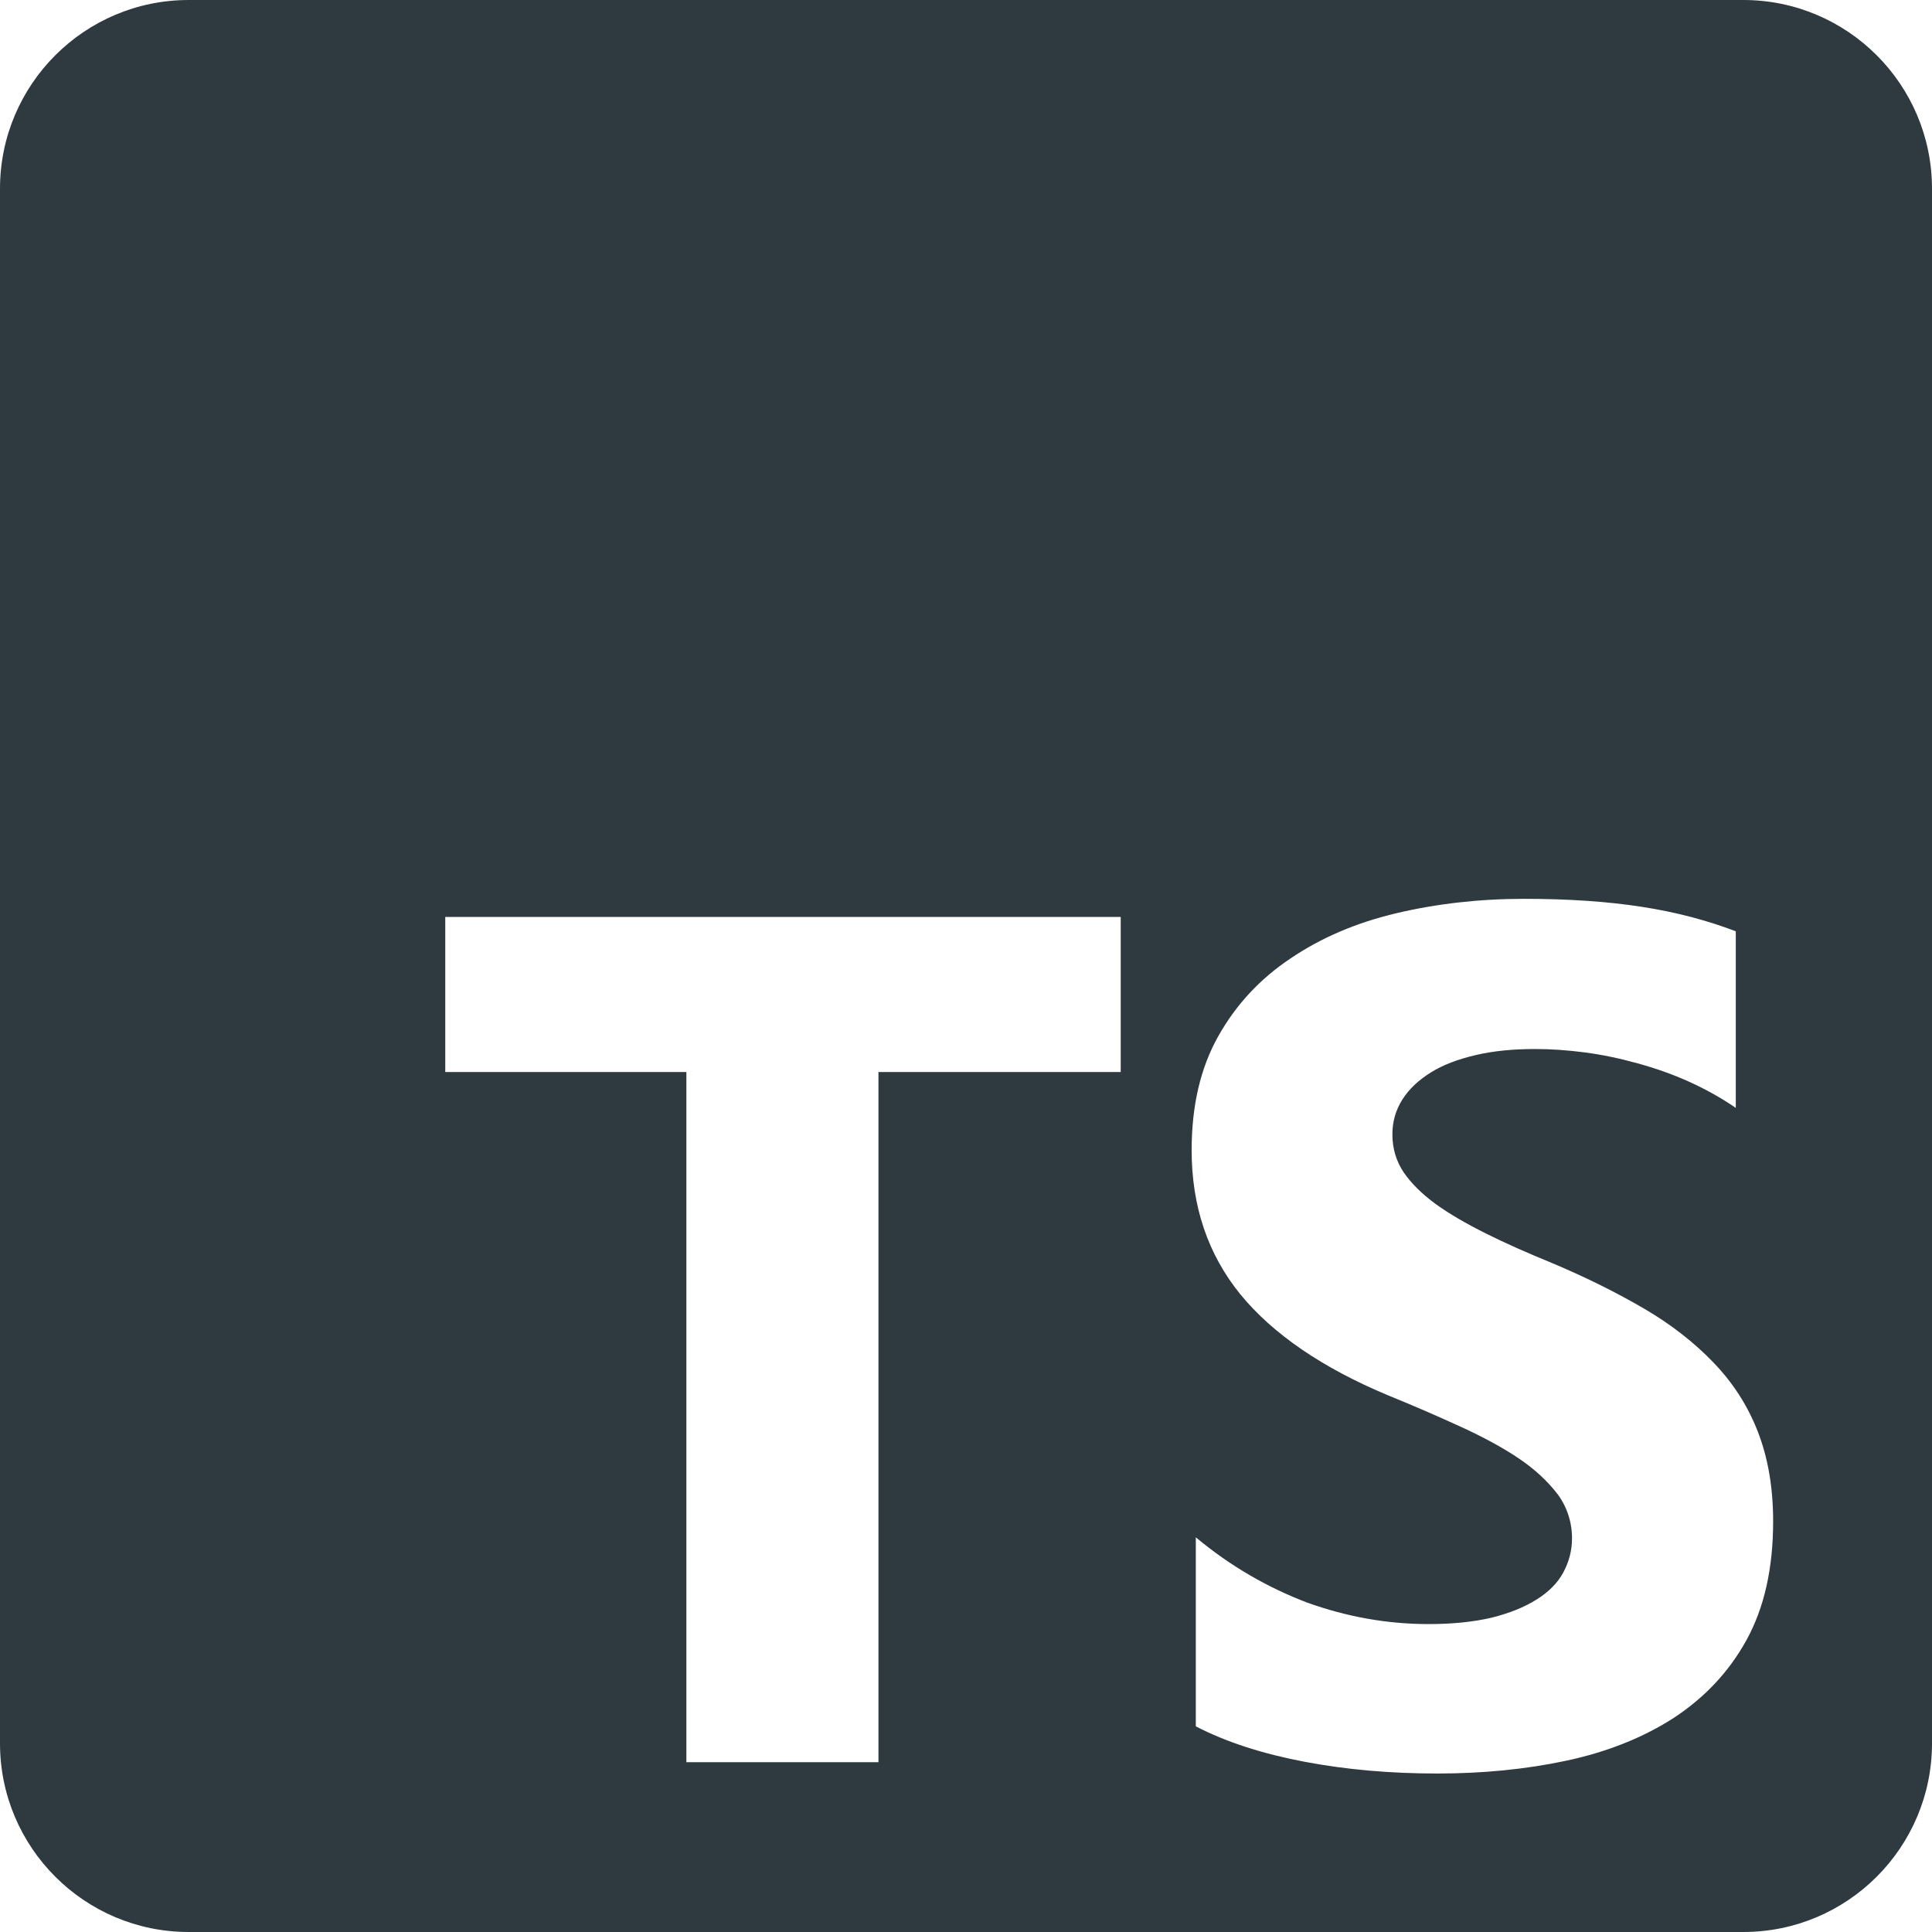 <?xml version="1.0" encoding="utf-8"?>
<!-- Generator: Adobe Illustrator 25.1.0, SVG Export Plug-In . SVG Version: 6.00 Build 0)  -->
<svg version="1.1" id="Layer_1" xmlns="http://www.w3.org/2000/svg" xmlns:xlink="http://www.w3.org/1999/xlink" x="0px" y="0px"
	 viewBox="0 0 512 512" style="enable-background:new 0 0 512 512;" xml:space="preserve">
<style type="text/css">
	.st0{fill:#2F3A40;}
</style>
<path class="st0" d="M462,0H50C22.4,0,0,22.4,0,50v412c0,27.6,22.4,50,50,50h412c27.6,0,50-22.4,50-50V50C512,22.4,489.6,0,462,0z
	 M297,284.1h-64.2V467h-50.9V284.1H118V243h179V284.1z M462.8,434.7c-4.7,8.5-11.2,15.3-19.3,20.6c-8.1,5.2-17.6,9-28.4,11.3
	c-10.8,2.3-22.2,3.4-34.2,3.4c-12.3,0-24-1-35.1-3.1c-11.1-2.1-20.8-5.2-28.9-9.4v-50.1c9.1,7.6,19,13.3,29.5,17.3
	c10.6,3.8,21.3,5.7,32.2,5.7c6.4,0,12-0.6,16.7-1.7c4.8-1.2,8.7-2.8,11.9-4.8s5.6-4.4,7.1-7.2s2.3-5.8,2.3-9c0-4.3-1.3-8.3-3.8-11.7
	c-2.6-3.4-6-6.6-10.3-9.5c-4.3-2.9-9.5-5.7-15.4-8.4c-5.9-2.7-12.3-5.5-19.2-8.3c-17.5-7.3-30.6-16.3-39.2-26.8
	c-8.6-10.6-12.9-23.3-12.9-38.2c0-11.7,2.3-21.7,7-30.1c4.7-8.4,11.1-15.3,19.2-20.7c8.1-5.5,17.5-9.5,28.1-12s21.9-3.8,33.8-3.8
	c11.7,0,22,0.7,31.1,2.1c9.1,1.4,17.4,3.6,25,6.5v46.8c-3.8-2.6-7.9-4.9-12.3-6.9s-9-3.6-13.7-4.9s-9.4-2.3-14-2.9
	c-4.6-0.6-9-0.9-13.2-0.9c-5.8,0-11,0.5-15.7,1.6c-4.7,1.1-8.7,2.6-11.9,4.6s-5.7,4.3-7.5,7.1c-1.8,2.8-2.7,5.9-2.7,9.3
	c0,3.8,1,7.1,3,10.1c2,2.9,4.8,5.7,8.5,8.4c3.6,2.6,8.1,5.2,13.3,7.8c5.2,2.6,11.1,5.2,17.7,7.9c9,3.8,17,7.8,24.2,12
	c7.2,4.2,13.3,9,18.4,14.3c5.1,5.3,9,11.3,11.7,18.2c2.7,6.9,4.1,14.8,4.1,23.9C469.9,415.7,467.5,426.2,462.8,434.7z"/>
</svg>
